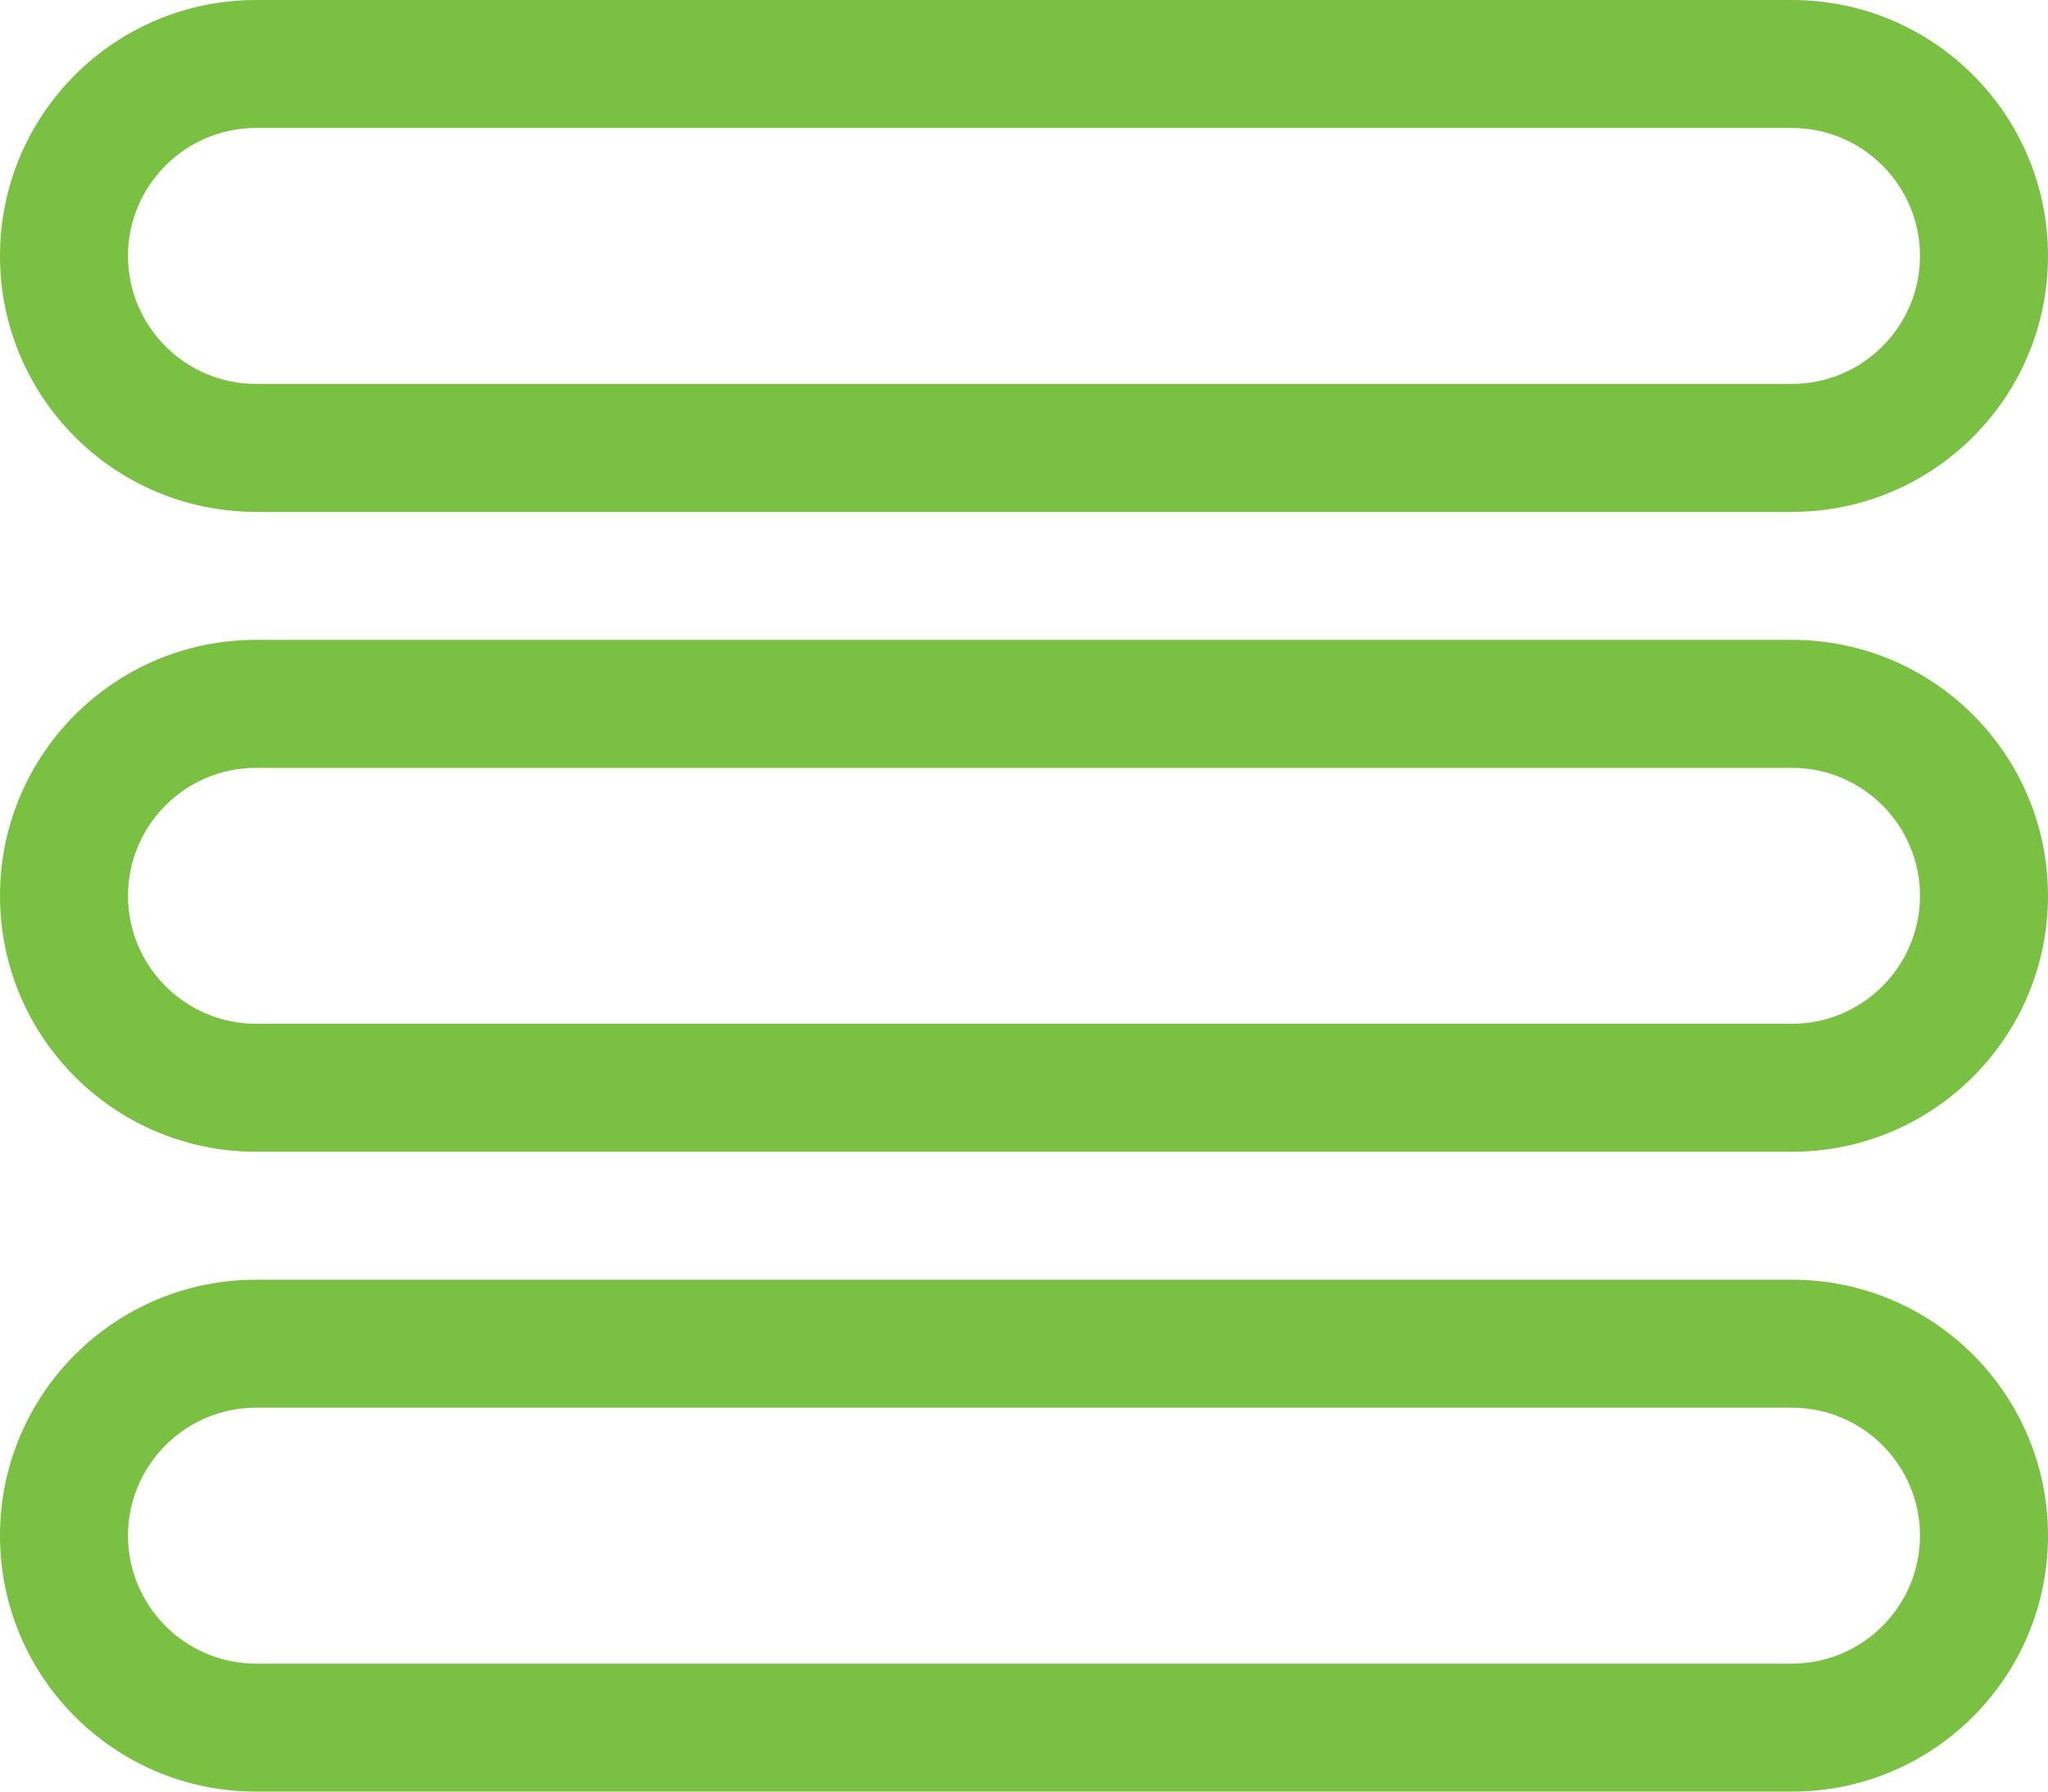 <?xml version="1.0" encoding="UTF-8"?> <svg xmlns="http://www.w3.org/2000/svg" width="800" height="700" viewBox="0 0 800 700" fill="none"> <path fill-rule="evenodd" clip-rule="evenodd" d="M700 650H100C72.4 650 50 627.5 50 600C50 572.5 72.4 550 100 550H700C727.6 550 750 572.5 750 600C750 627.5 727.6 650 700 650ZM700 500H100C44.775 500 0 544.75 0 600C0 655.25 44.775 700 100 700H700C755.225 700 800 655.25 800 600C800 544.75 755.225 500 700 500ZM700 400H100C72.4 400 50 377.5 50 350C50 322.5 72.4 300 100 300H700C727.6 300 750 322.5 750 350C750 377.5 727.6 400 700 400ZM700 250H100C44.775 250 0 294.75 0 350C0 405.25 44.775 450 100 450H700C755.225 450 800 405.25 800 350C800 294.75 755.225 250 700 250ZM100 50H700C727.6 50 750 72.5 750 100C750 127.5 727.6 150 700 150H100C72.4 150 50 127.5 50 100C50 72.5 72.4 50 100 50ZM100 200H700C755.225 200 800 155.25 800 100C800 44.75 755.225 0 700 0H100C44.775 0 0 44.75 0 100C0 155.25 44.775 200 100 200Z" fill="#7AC143"></path> </svg> 
